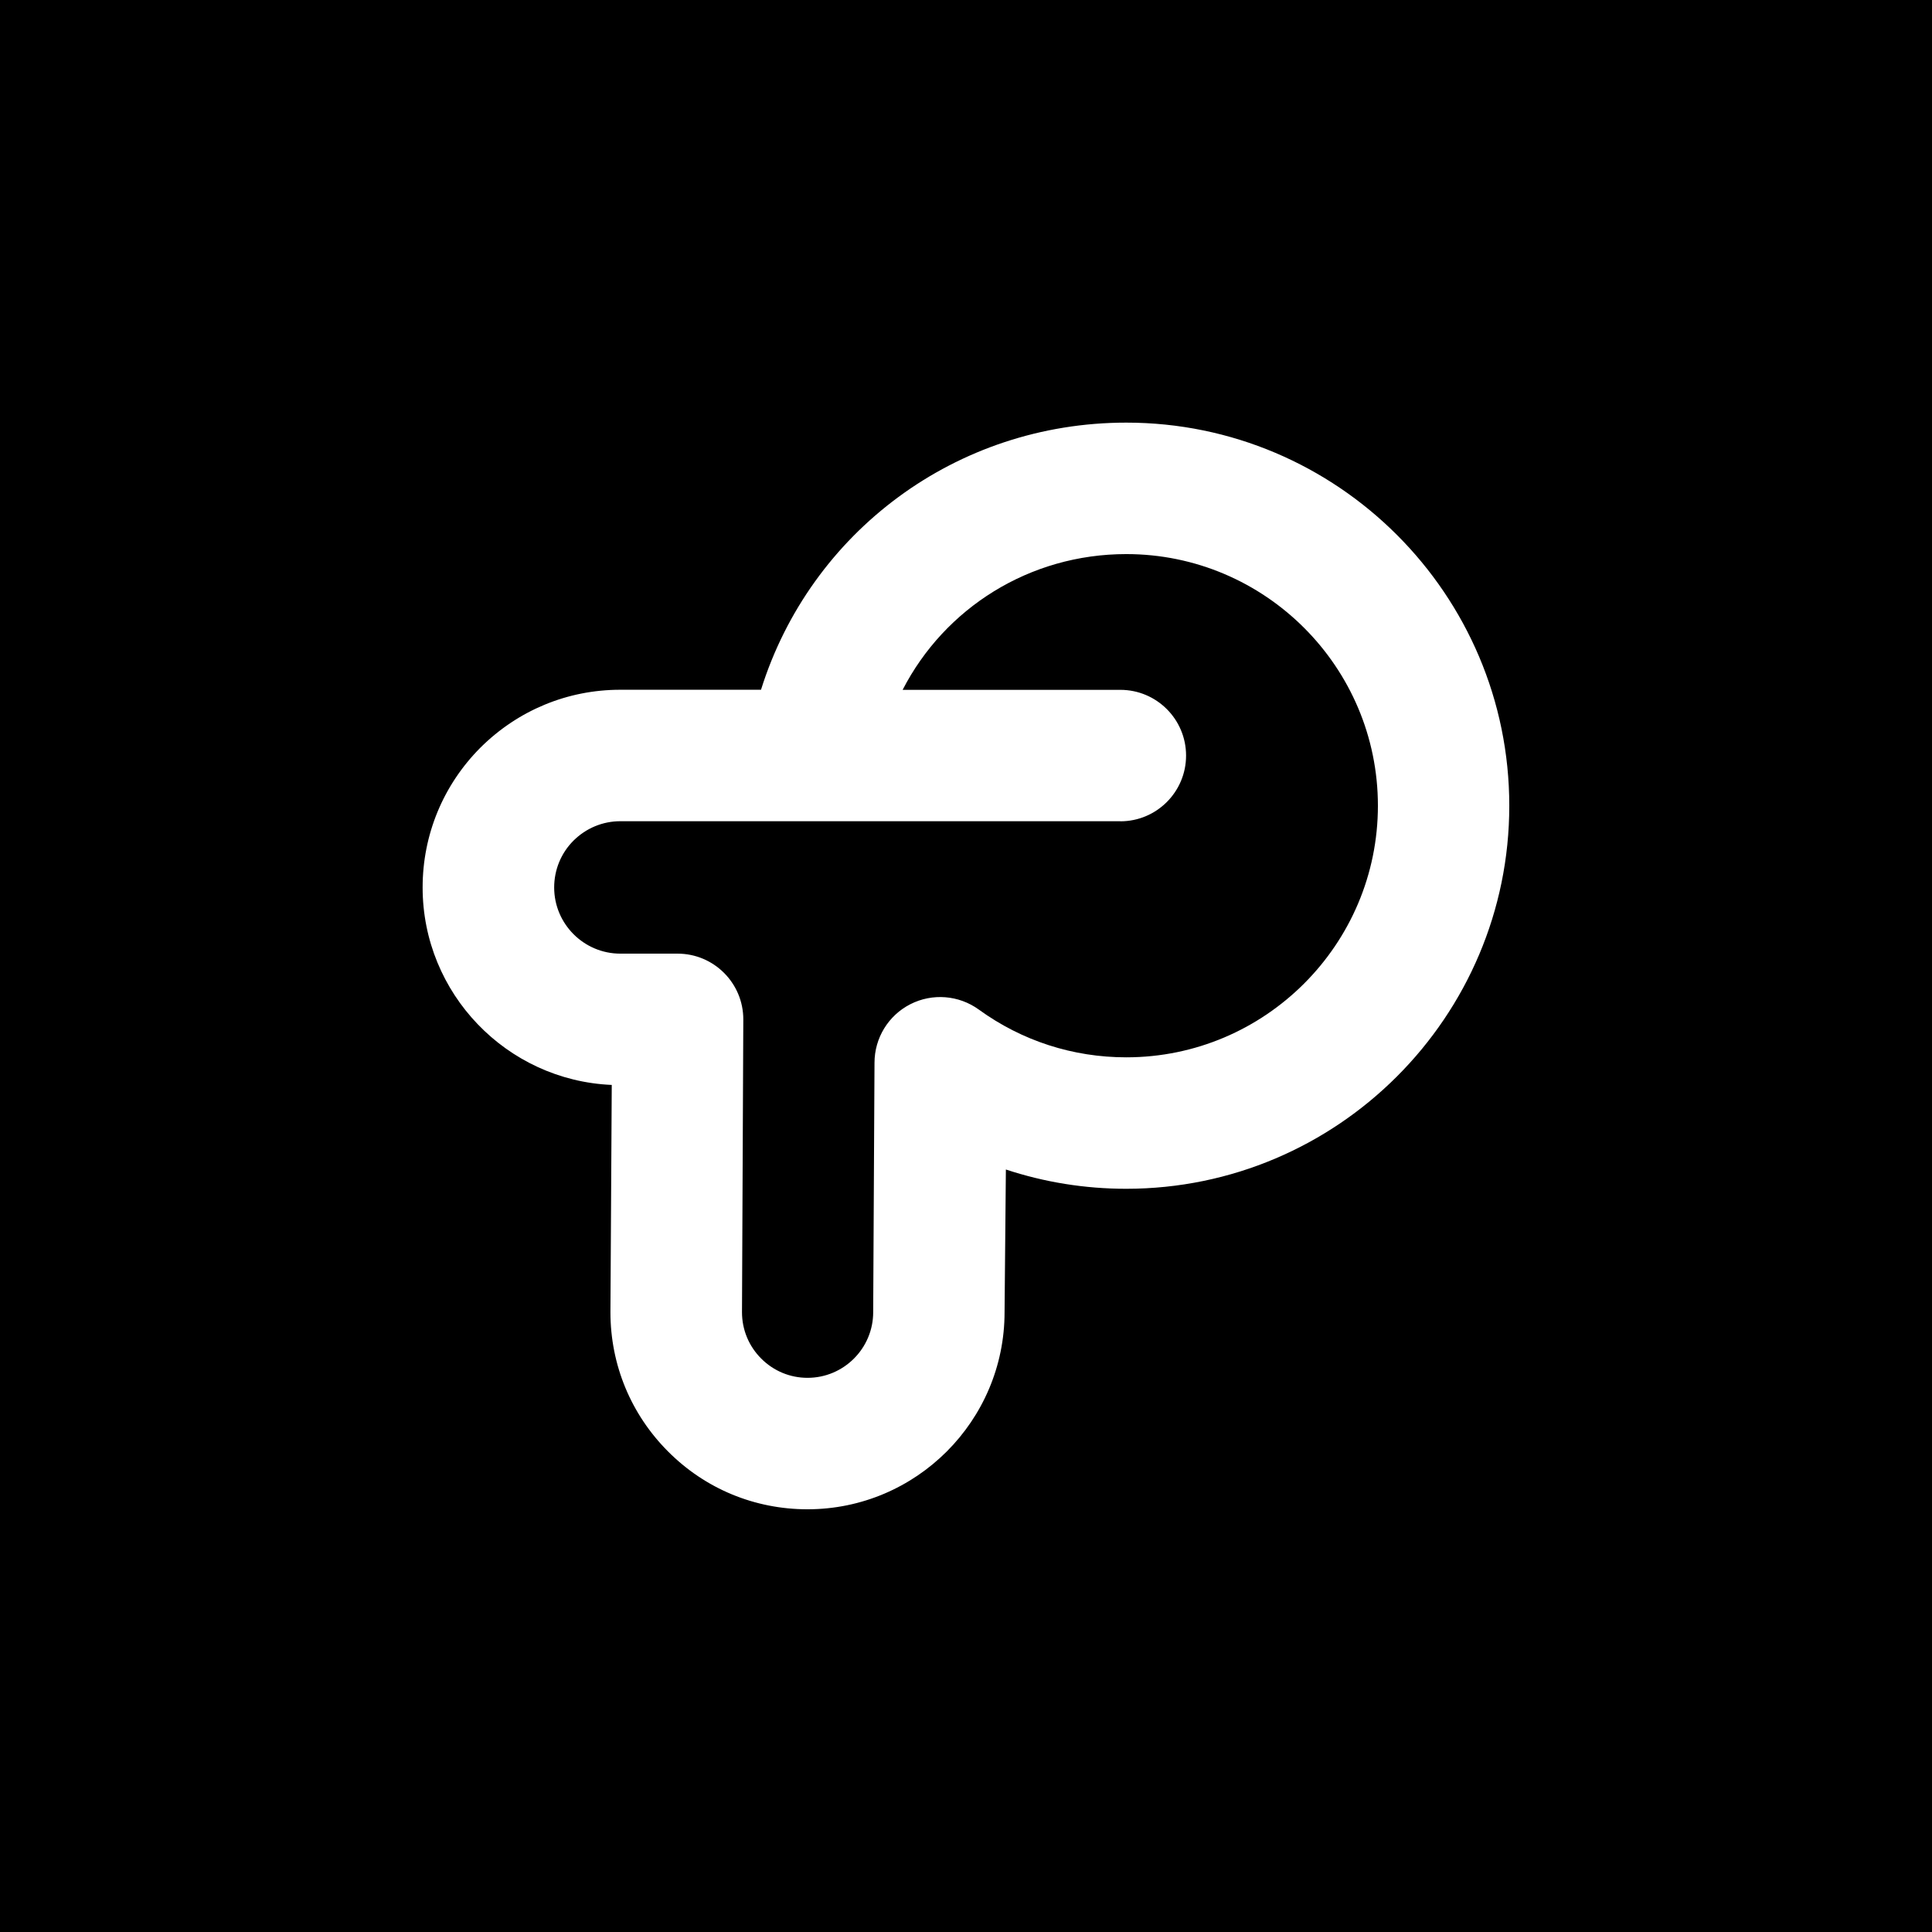 <svg width="260" height="260" viewBox="0 0 260 260" fill="none" xmlns="http://www.w3.org/2000/svg">
<rect width="260" height="260" fill="#0070F8" style="fill:#0070F8;fill:color(display-p3 0 0.439 0.973);fill-opacity:1;"/>
<g clip-path="url(#clip0_2669_25)">
<path d="M151.572 56.875C128.667 56.875 109.065 71.606 102.413 92.824H83.471C76.383 92.824 69.707 95.584 64.647 100.62C59.635 105.656 56.875 112.344 56.875 119.432C56.875 133.715 68.198 145.403 82.327 146.005L82.15 176.588C82.15 183.676 84.91 190.328 89.899 195.329C94.9 200.353 101.564 203.113 108.664 203.113C123.289 203.113 135.19 191.213 135.19 176.588L135.366 157.386C140.544 159.097 145.981 159.981 151.56 159.981C179.984 159.981 203.113 136.853 203.113 108.428C203.113 80.004 179.996 56.875 151.572 56.875ZM151.572 142.29C144.389 142.29 137.525 140.072 131.722 135.862C129.033 133.916 125.471 133.633 122.511 135.142C119.55 136.652 117.687 139.695 117.687 143.021L117.51 176.588C117.51 181.459 113.547 185.422 108.676 185.422C106.317 185.422 104.111 184.502 102.437 182.827C100.774 181.164 99.854 178.947 99.854 176.588L100.031 137.183C100.031 132.3 96.068 128.337 91.185 128.337H83.483C78.577 128.337 74.578 124.339 74.578 119.432C74.578 117.05 75.51 114.797 77.173 113.134C78.871 111.447 81.112 110.516 83.483 110.516H150.77V110.528C155.653 110.528 159.616 106.565 159.616 101.682C159.616 96.799 155.653 92.836 150.77 92.836H121.473C127.134 81.832 138.539 74.567 151.572 74.567C170.242 74.567 185.433 89.758 185.433 108.428C185.433 127.099 170.242 142.29 151.572 142.29V142.29Z" fill="white" style="fill:white;fill-opacity:1;"/>
</g>
<defs>
<clipPath id="clip0_2669_25">
<rect width="146.25" height="146.25" fill="white" style="fill:white;fill-opacity:1;" transform="translate(56.875 56.875)"/>
</clipPath>
</defs>
</svg>
